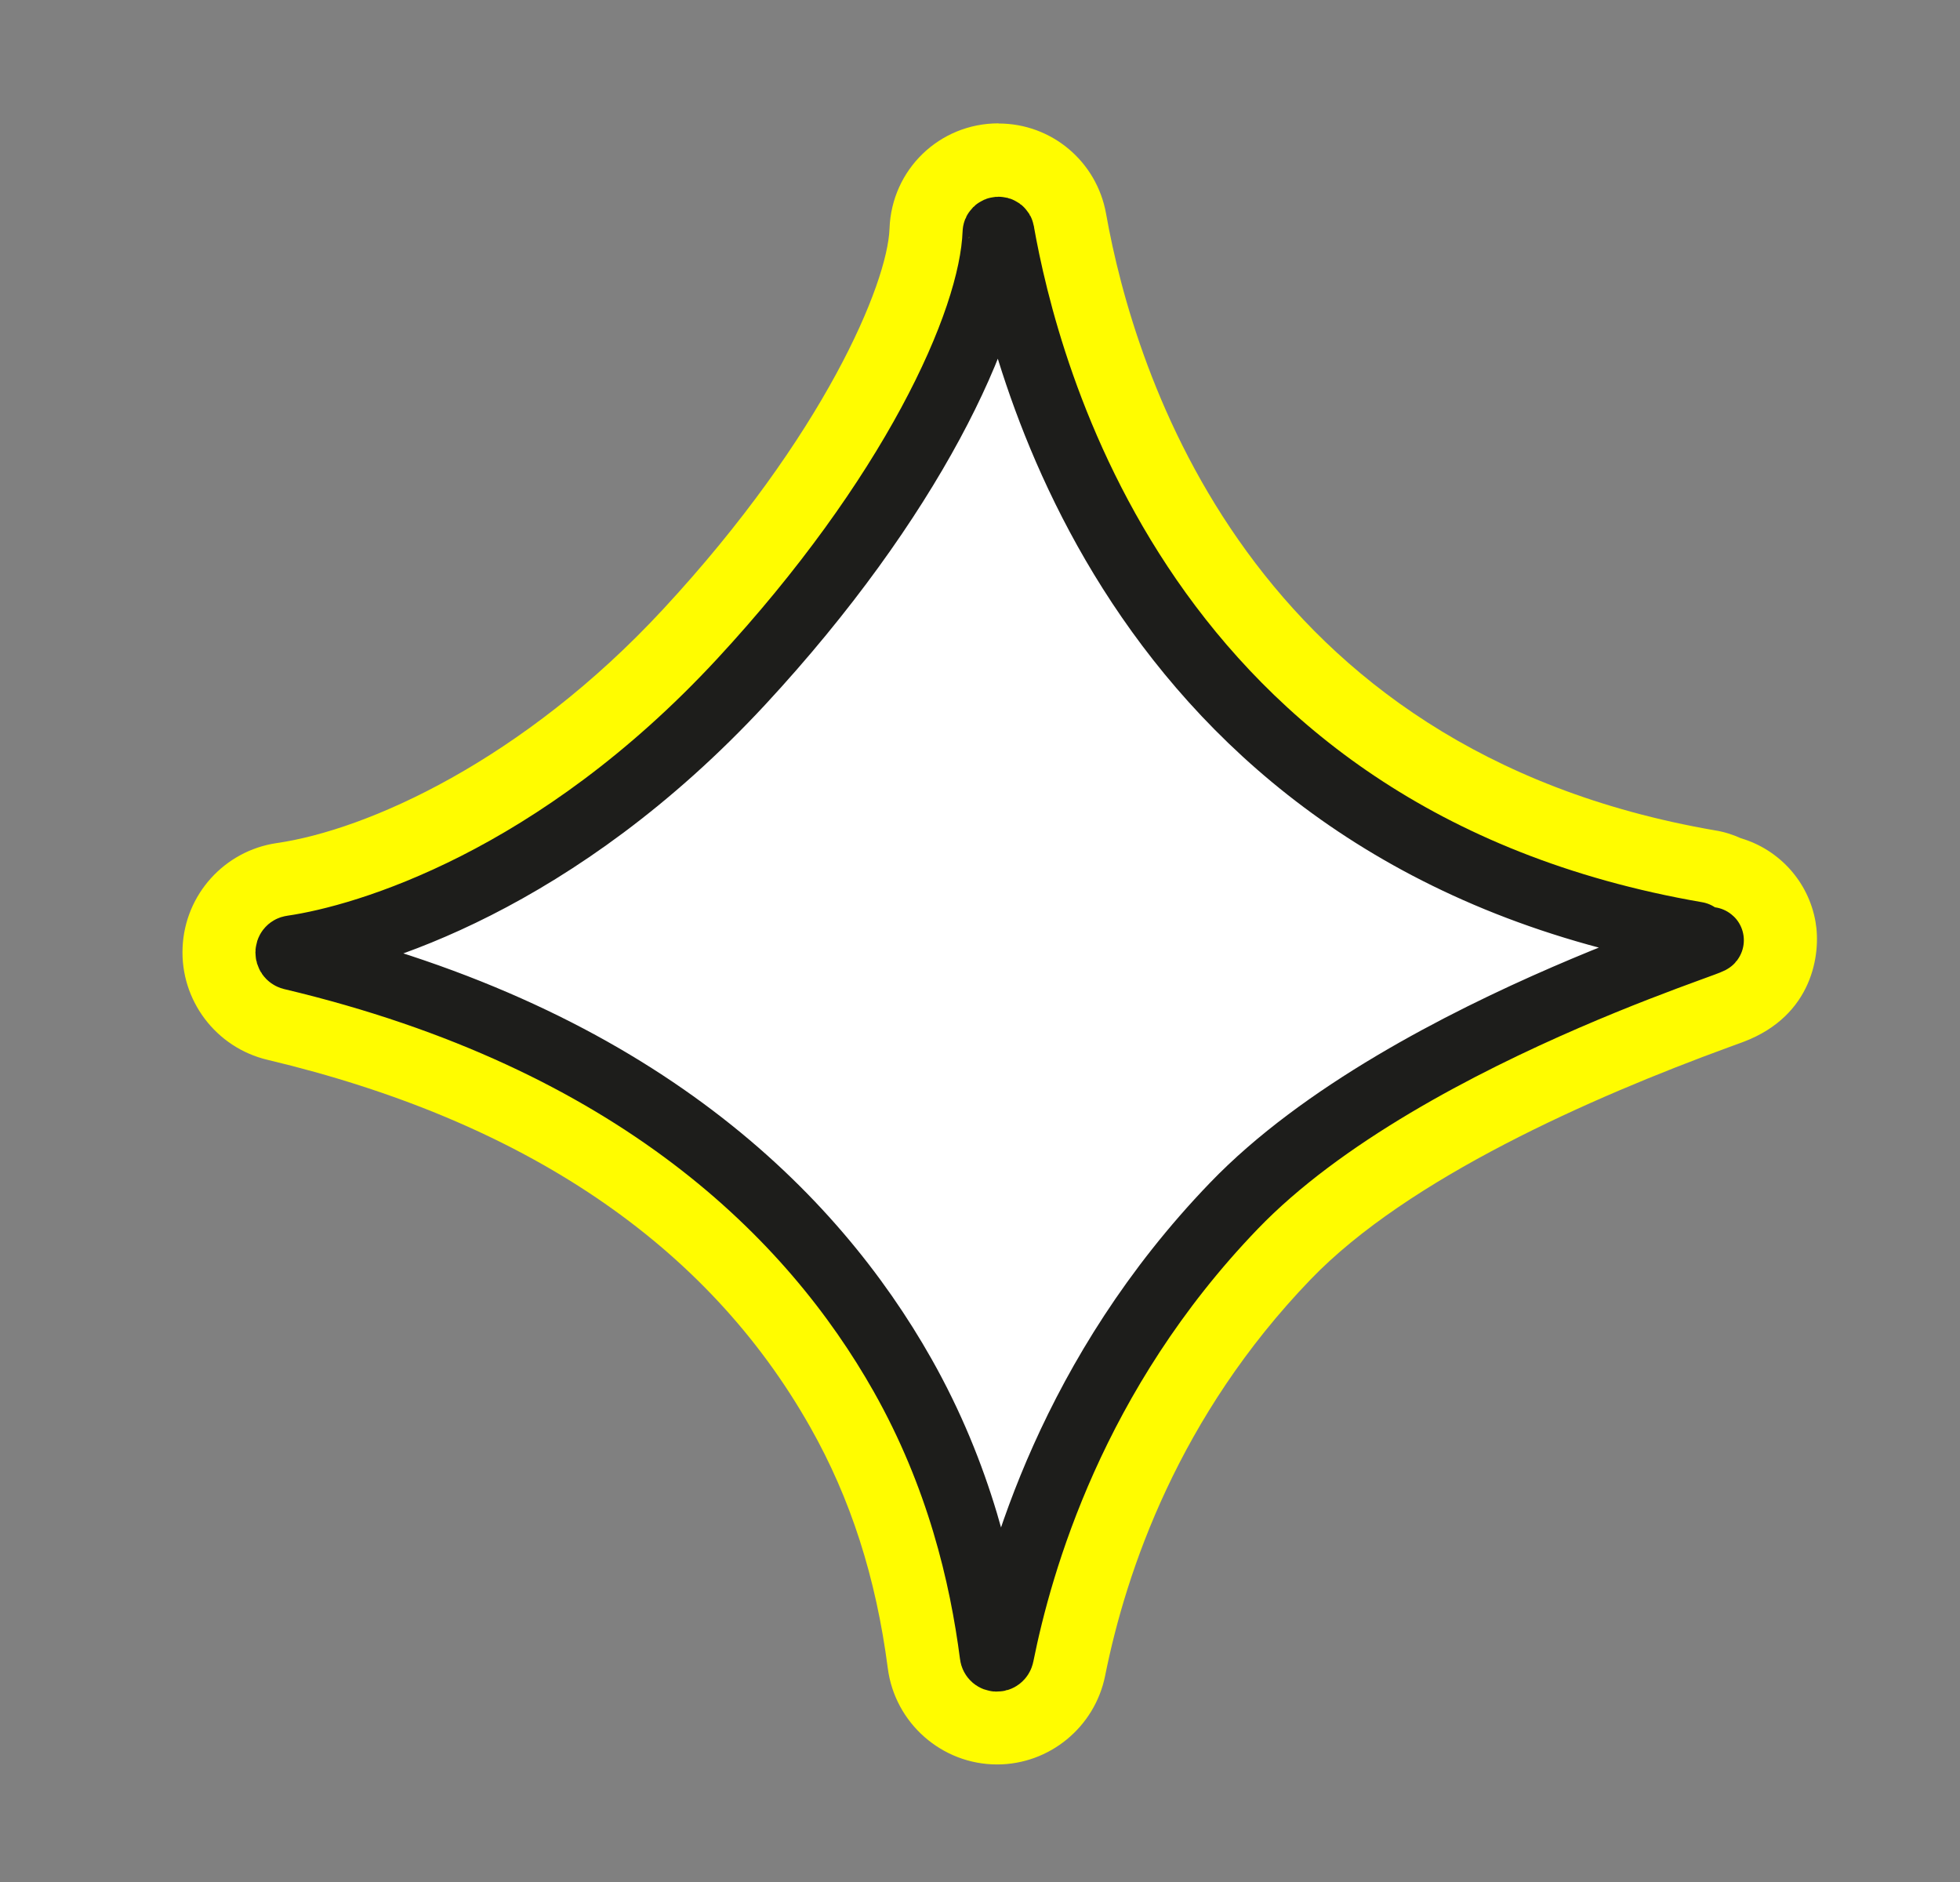 <svg width="25" height="24" viewBox="0 0 25 24" fill="none" xmlns="http://www.w3.org/2000/svg">
<rect x="0" y="0" width="25" height="24" fill="#808080" stroke="none"/>
<path d="M12.714 21.822C12.35 21.822 12.039 21.548 11.991 21.186C11.829 19.939 11.478 18.852 10.921 17.865C9.507 15.364 7.033 13.677 3.563 12.854C3.223 12.773 2.986 12.46 3.003 12.109C3.018 11.76 3.281 11.471 3.626 11.42C4.083 11.354 6.489 10.89 8.955 8.226C11.009 6.008 11.984 3.93 12.02 2.936C12.034 2.55 12.347 2.247 12.733 2.247C13.08 2.247 13.375 2.496 13.436 2.838C13.82 5.002 15.4 10.157 21.753 11.251C21.828 11.264 21.899 11.288 21.962 11.323C22.224 11.383 22.436 11.594 22.485 11.867C22.585 12.431 22.082 12.616 21.813 12.714C19.174 13.677 17.293 14.73 16.223 15.841C14.433 17.701 13.715 19.799 13.427 21.231C13.358 21.572 13.058 21.817 12.713 21.817L12.714 21.822Z" fill="white"/>
<path d="M12.733 2.928C12.748 2.928 12.765 2.938 12.768 2.958C13.077 4.692 14.538 10.699 21.638 11.921C21.679 11.928 20.956 12.15 21.059 12.15C21.098 12.15 21.262 12.116 21.64 12.024C21.745 11.999 21.801 11.987 21.814 11.987C21.948 11.987 17.781 13.251 15.735 15.376C13.679 17.511 13 19.922 12.763 21.103C12.758 21.131 12.736 21.145 12.714 21.145C12.691 21.145 12.668 21.13 12.663 21.099C12.531 20.082 12.233 18.811 11.51 17.533C10.366 15.508 8.12 13.242 3.721 12.197C3.665 12.184 3.667 12.101 3.722 12.094C4.693 11.953 7.101 11.229 9.453 8.69C11.607 6.365 12.657 4.135 12.699 2.965C12.699 2.941 12.718 2.929 12.735 2.929M12.735 1.573C11.983 1.573 11.373 2.162 11.346 2.914C11.321 3.614 10.514 5.551 8.46 7.767C6.667 9.703 4.684 10.584 3.531 10.751C2.864 10.848 2.359 11.406 2.329 12.08C2.298 12.756 2.754 13.359 3.411 13.515C6.688 14.294 9.018 15.868 10.335 18.2C10.85 19.11 11.173 20.115 11.324 21.275C11.415 21.975 12.015 22.501 12.718 22.501C13.385 22.501 13.964 22.026 14.096 21.37C14.365 20.026 15.039 18.058 16.716 16.317C17.959 15.025 20.302 13.994 22.05 13.355C22.134 13.325 22.202 13.3 22.246 13.283C23.12 12.949 23.23 12.165 23.157 11.754C23.066 11.237 22.688 10.832 22.206 10.69C22.102 10.643 21.99 10.607 21.874 10.589C15.944 9.567 14.467 4.748 14.108 2.725C13.989 2.059 13.414 1.575 12.738 1.575L12.735 1.573Z" fill="#FFFC00"/>
<path d="M12.77 2.96C13.078 4.694 14.54 10.7 21.64 11.923C21.698 11.933 20.284 12.356 21.642 12.028C22.802 11.747 17.986 13.04 15.737 15.379C13.681 17.514 13.002 19.926 12.765 21.106C12.753 21.165 12.672 21.162 12.665 21.103C12.533 20.085 12.235 18.815 11.512 17.536C10.367 15.511 8.122 13.245 3.722 12.201C3.667 12.187 3.668 12.104 3.724 12.097C4.694 11.957 7.102 11.232 9.454 8.694C11.608 6.369 12.658 4.139 12.701 2.968C12.701 2.924 12.765 2.919 12.772 2.963L12.77 2.96Z" stroke="#1D1D1B" stroke-width="0.847" stroke-linecap="square" stroke-linejoin="bevel"/>
</svg>

